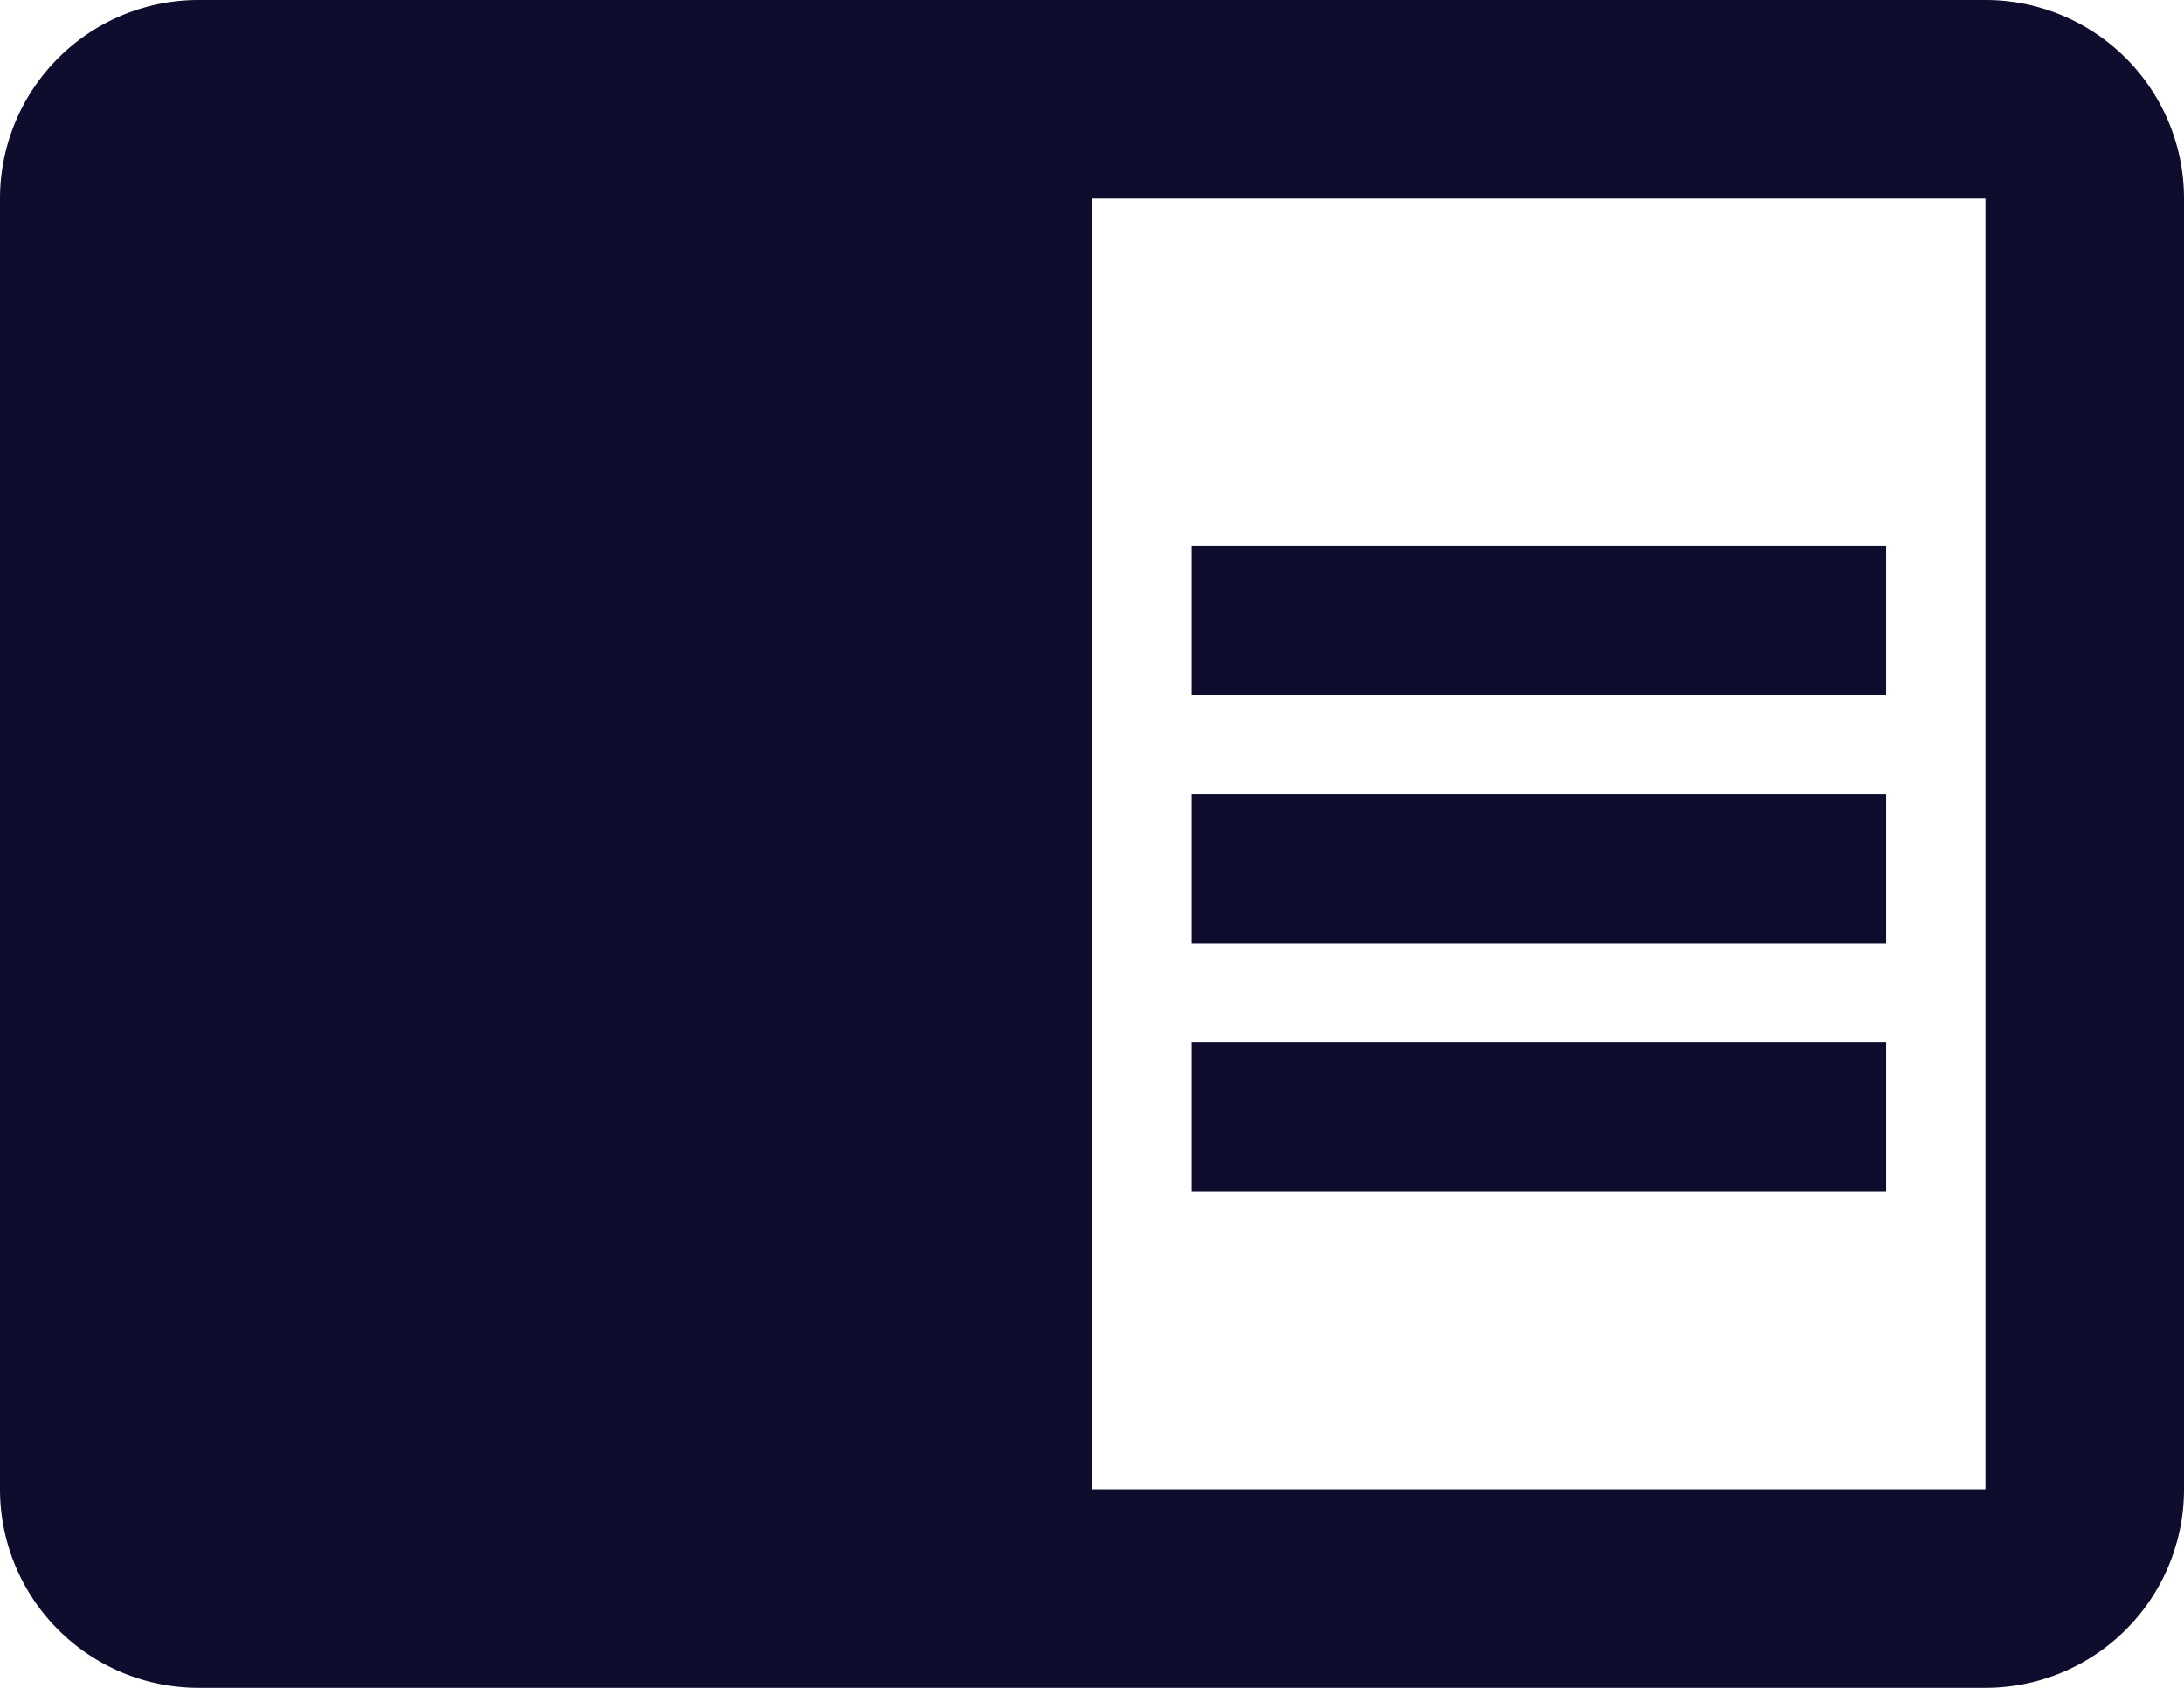 <?xml version="1.0" encoding="UTF-8"?>
<svg xmlns="http://www.w3.org/2000/svg" width="18.118" height="14" viewBox="0 0 18.118 14">
  <path id="book-open" d="M10.882,10.588h5.765v1.235H10.882m0-3.294h5.765V9.765H10.882m0,2.882h5.765v1.235H10.882M17.471,4H2.647A1.647,1.647,0,0,0,1,5.647V16.353A1.647,1.647,0,0,0,2.647,18H17.471a1.647,1.647,0,0,0,1.647-1.647V5.647A1.647,1.647,0,0,0,17.471,4m0,12.353H10.059V5.647h7.412" transform="translate(-1 -4)" fill="#0f0d2d"></path>
</svg>
